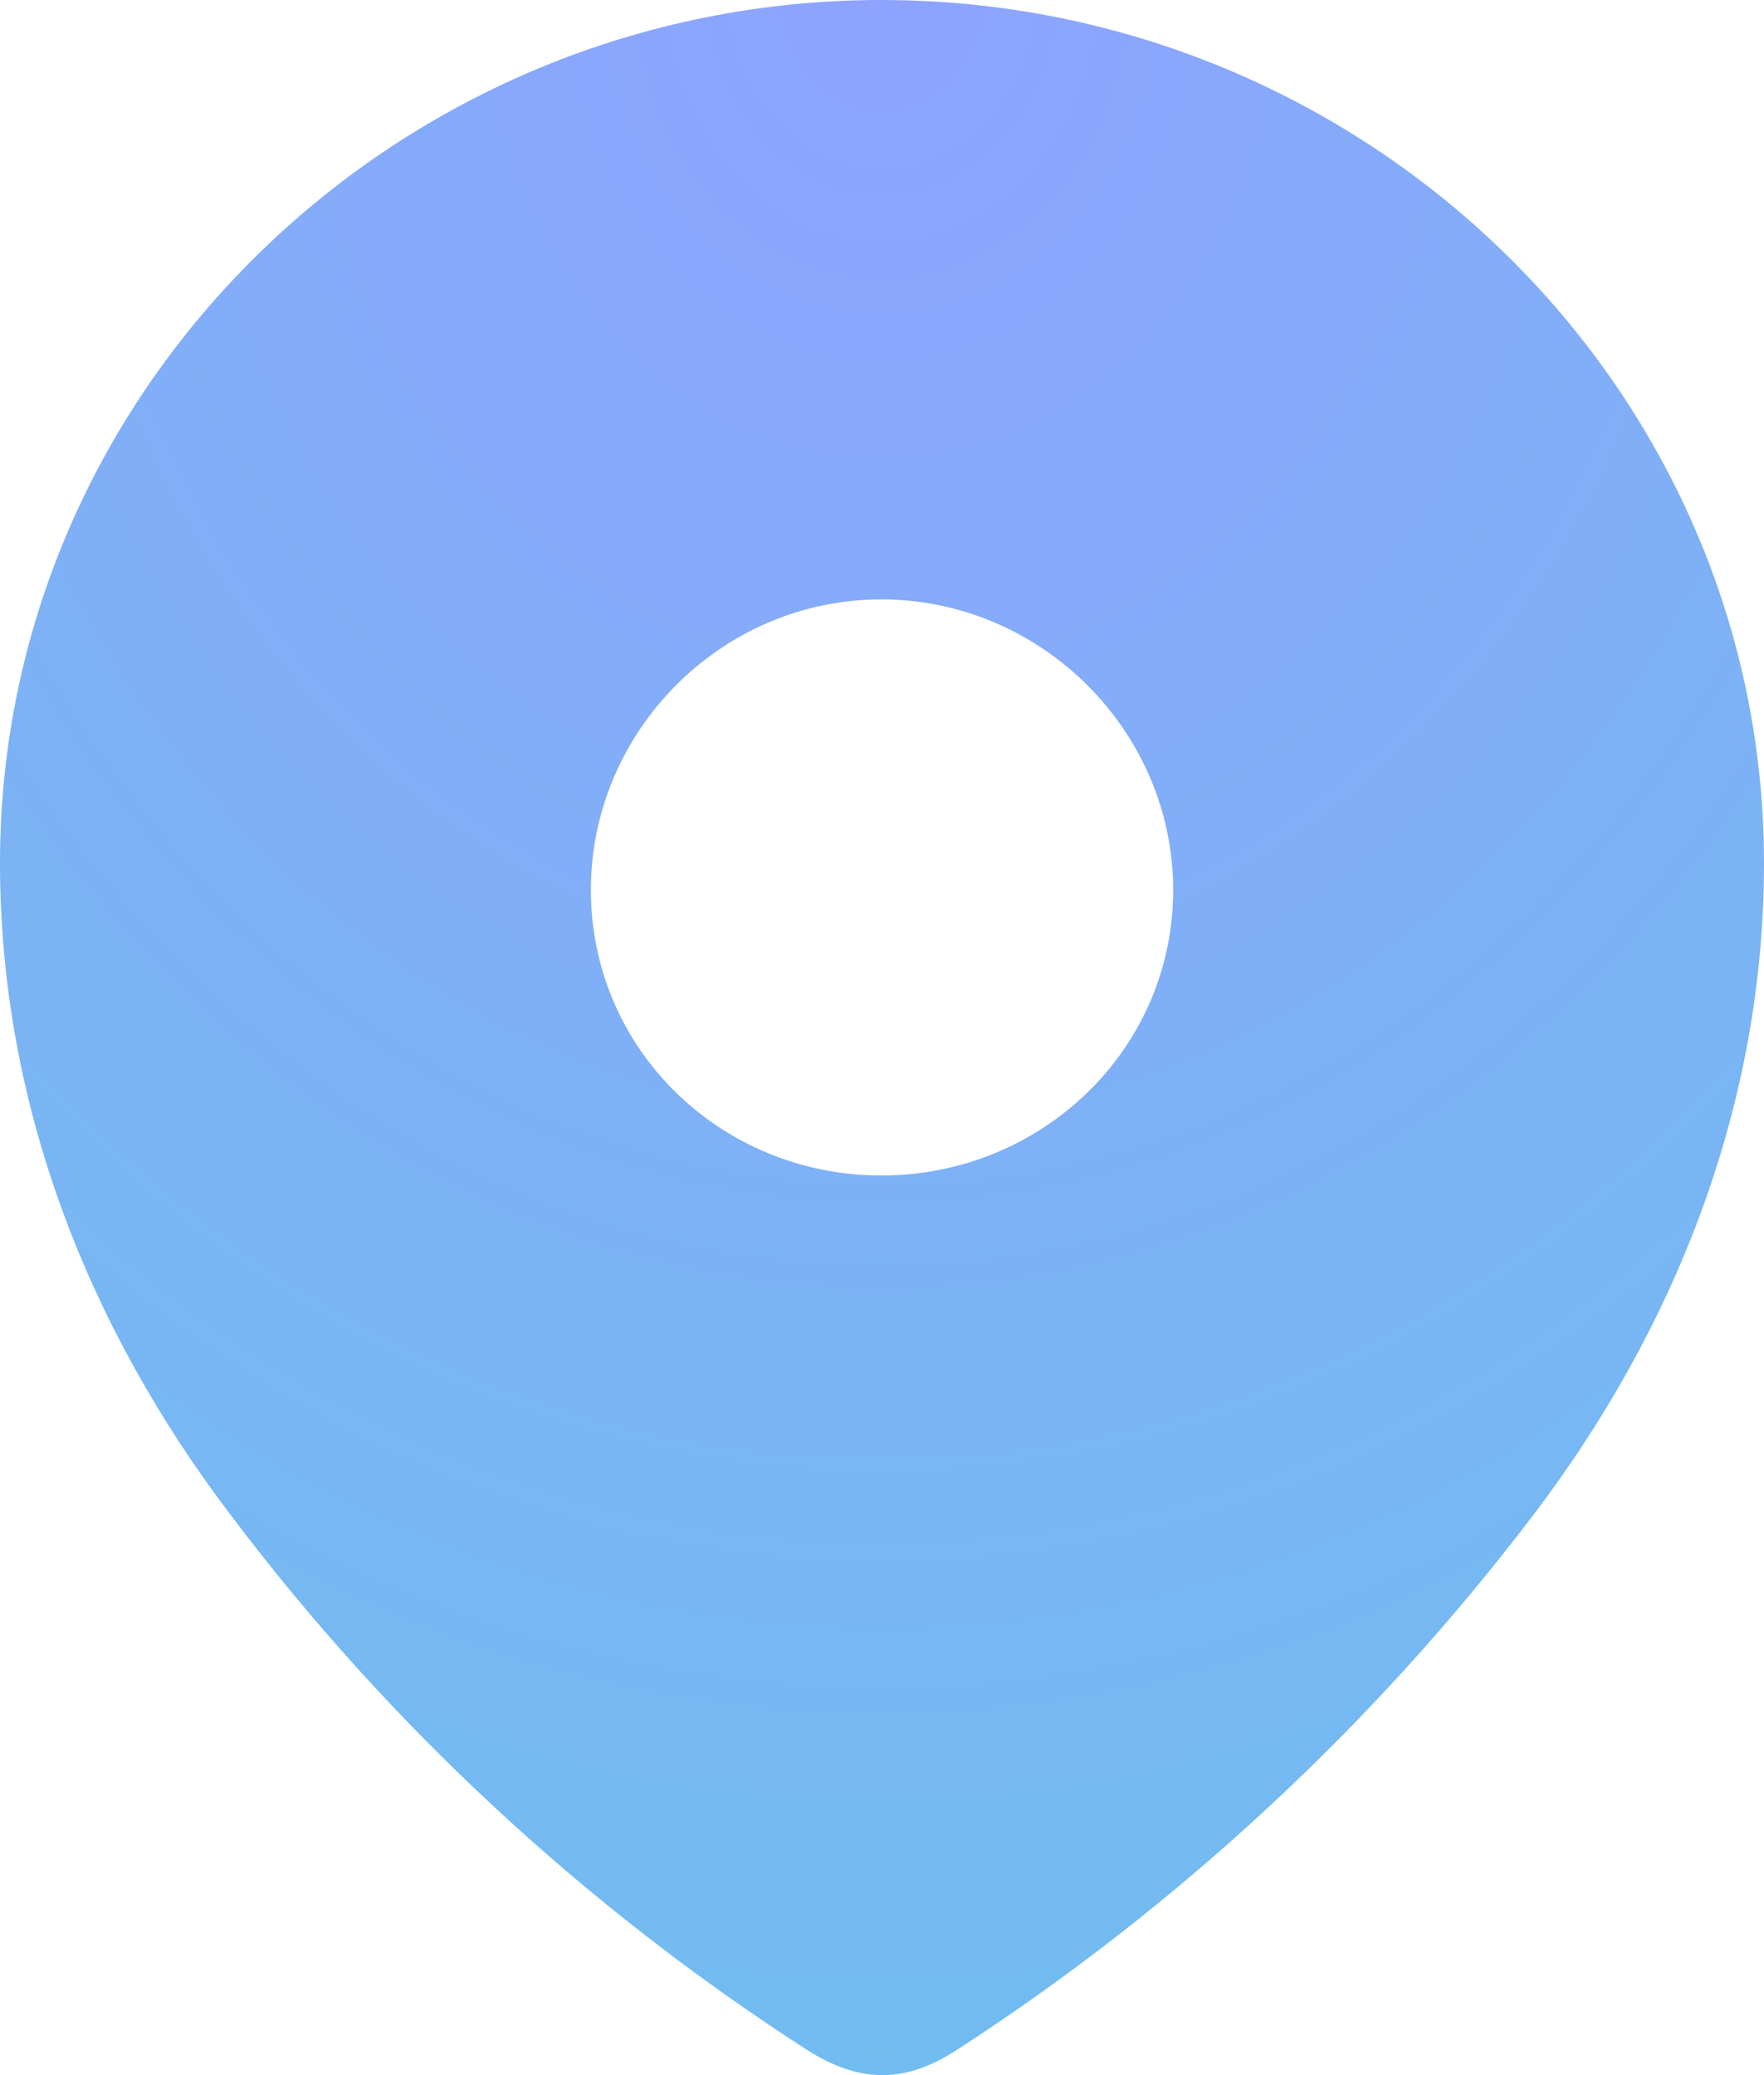 <svg width="34" height="40" viewBox="0 0 34 40" fill="none" xmlns="http://www.w3.org/2000/svg">
<path fill-rule="evenodd" clip-rule="evenodd" d="M0 16.636C0 7.436 7.688 0 16.987 0C26.312 0 34 7.436 34 16.636C34 21.271 32.314 25.575 29.539 29.223C26.478 33.247 22.704 36.753 18.457 39.505C17.485 40.141 16.608 40.189 15.541 39.505C11.27 36.753 7.496 33.247 4.461 29.223C1.684 25.575 0 21.271 0 16.636ZM11.389 17.154C11.389 20.235 13.903 22.659 16.987 22.659C20.072 22.659 22.612 20.235 22.612 17.154C22.612 14.096 20.072 11.554 16.987 11.554C13.903 11.554 11.389 14.096 11.389 17.154Z" fill="url(#paint0_radial_754_10681)"/>
<defs>
<radialGradient id="paint0_radial_754_10681" cx="0" cy="0" r="1" gradientUnits="userSpaceOnUse" gradientTransform="translate(17) rotate(90) scale(40 34)">
<stop stop-color="#8EA3FE"/>
<stop offset="1" stop-color="#71BCF0"/>
</radialGradient>
</defs>
</svg>
